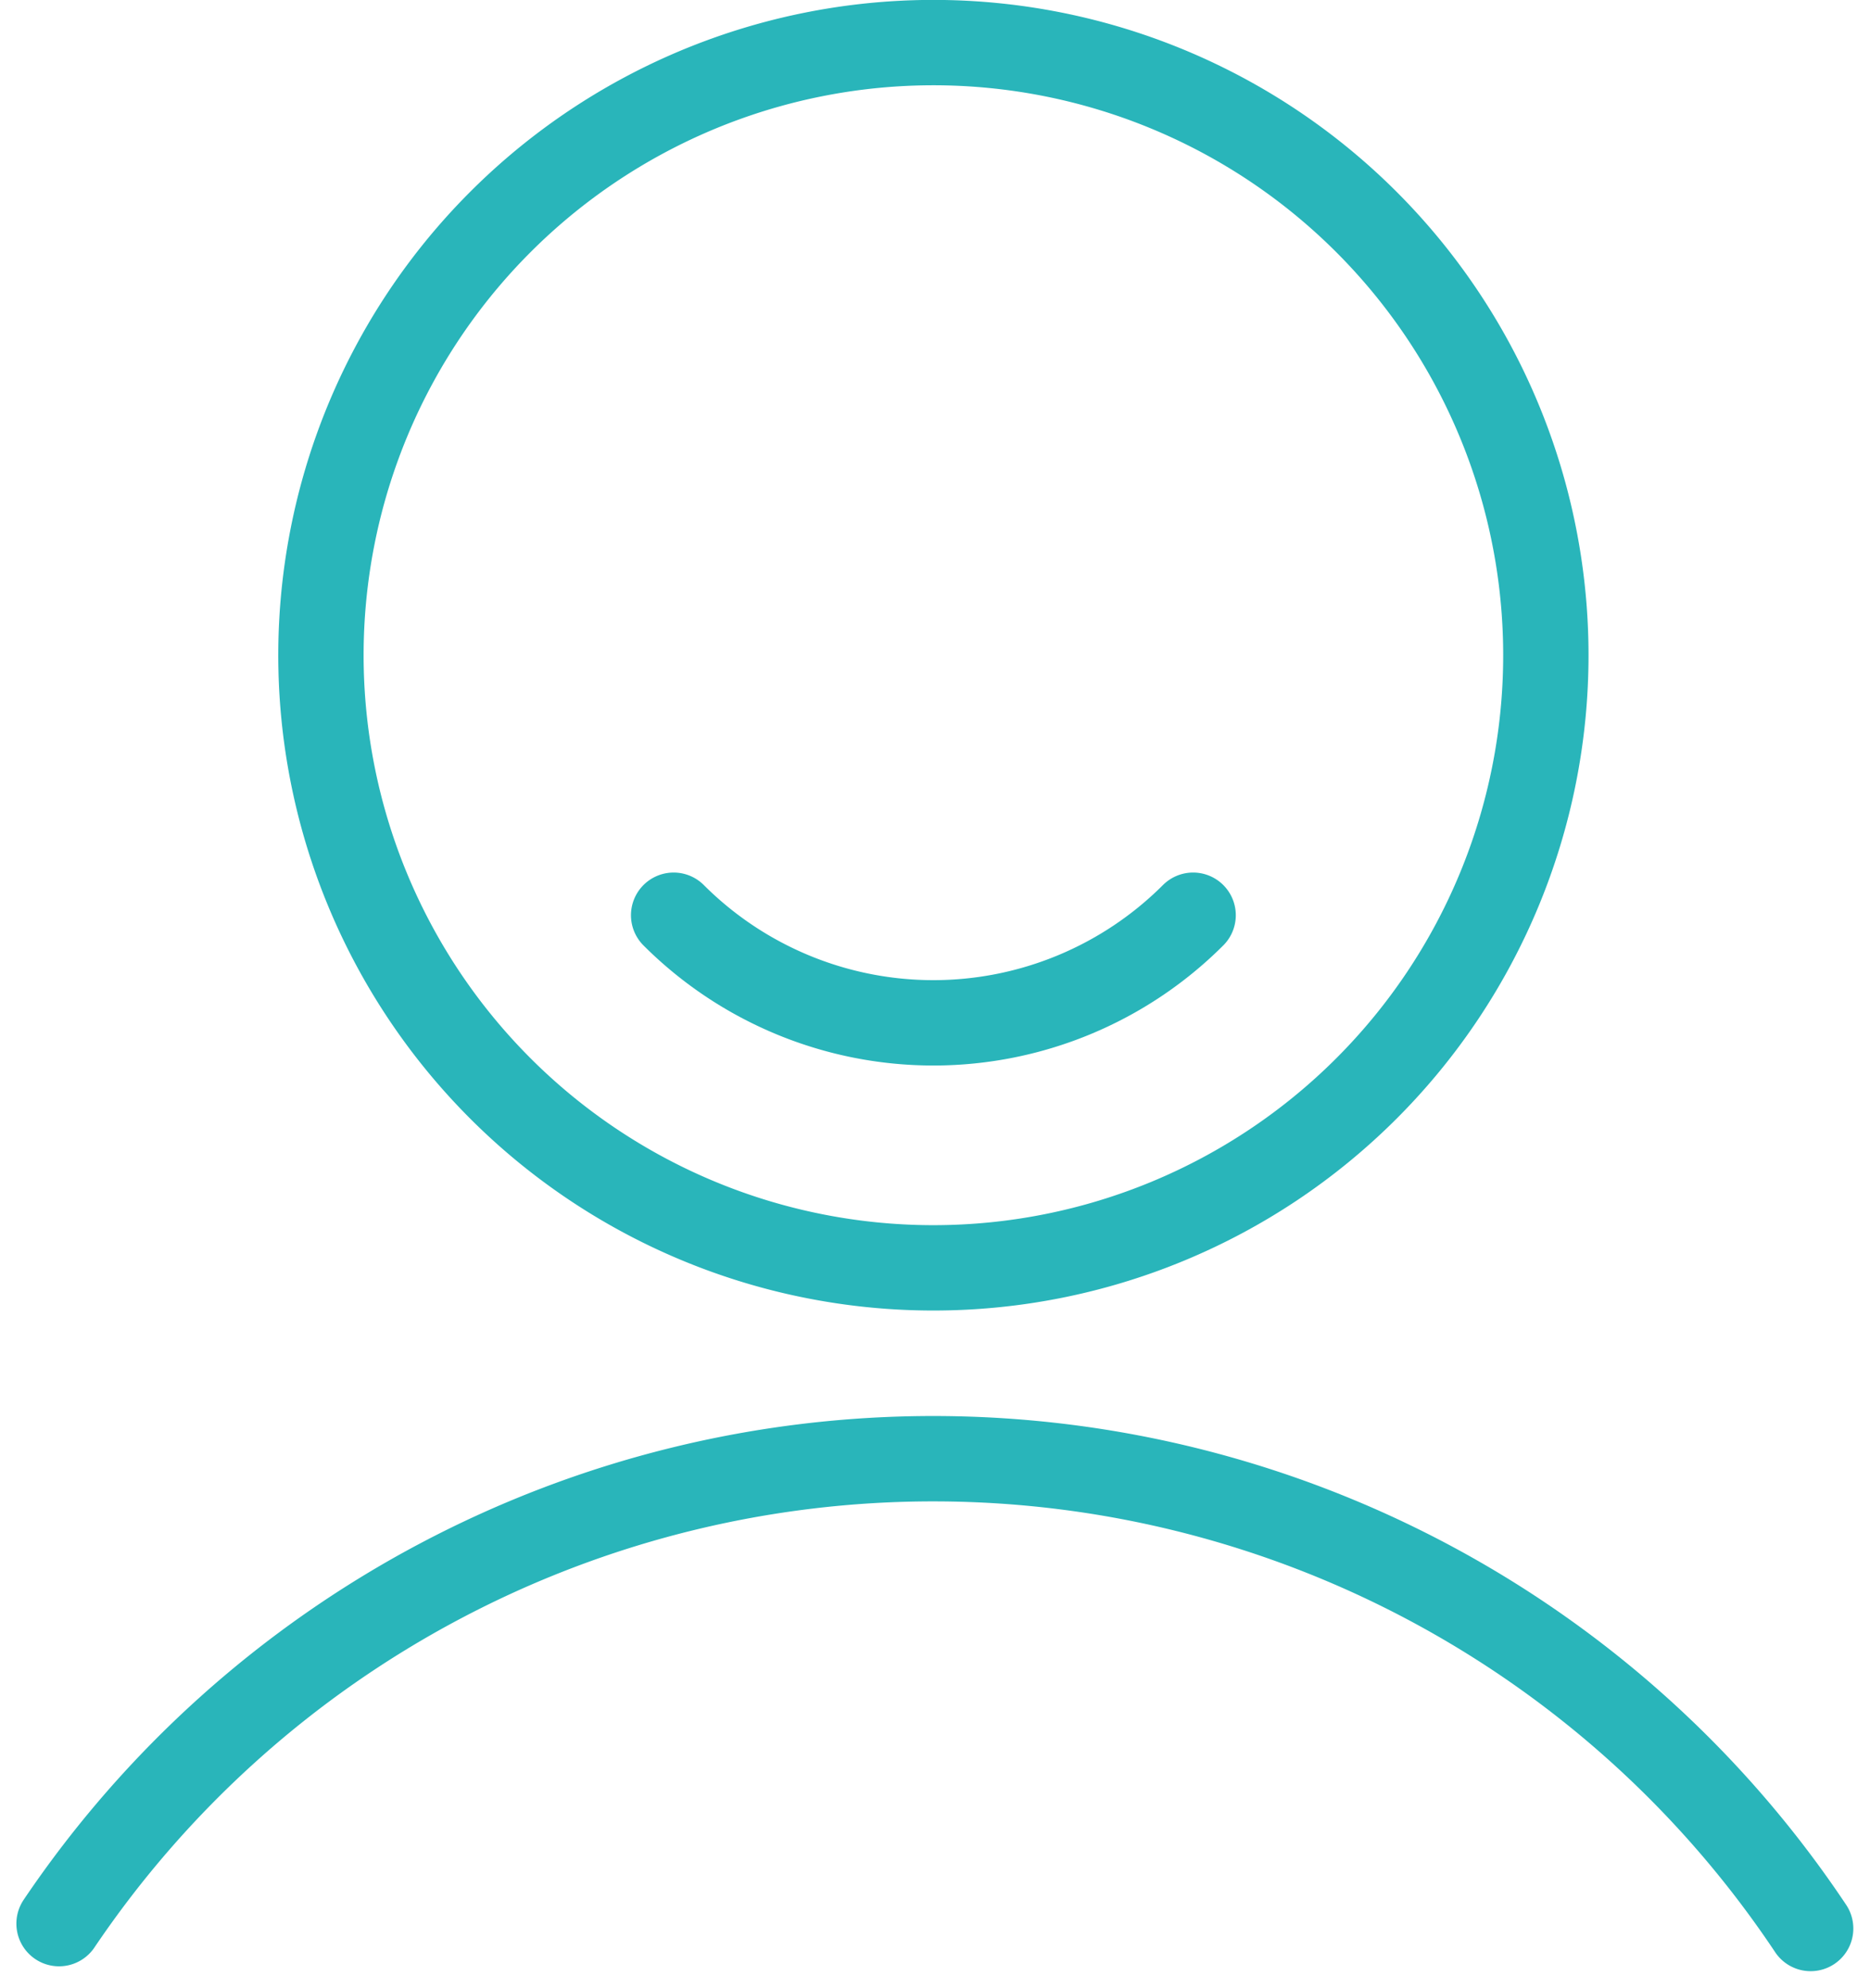 <svg xmlns="http://www.w3.org/2000/svg" width="43.827" height="46.573" viewBox="0 0 43.827 46.573">
    <g data-name="picto authenticité">
        <path data-name="Tracé 86" d="M309.171 15.353a14.354 14.354 0 1 0-14.353 14.353 14.353 14.353 0 0 0 14.353-14.353z" transform="translate(-272.941)" style="fill:none;stroke:#29b5ba;stroke-linecap:round;stroke-linejoin:round;stroke-width:2px"/>
        <path data-name="Tracé 87" d="M316.5 39.108a24.713 24.713 0 0 0-41.052-.114" transform="translate(-274.064 6.077)" style="fill:none;stroke:#29b5ba;stroke-linecap:round;stroke-linejoin:round;stroke-width:2px"/>
        <path data-name="Tracé 88" d="M287.215 17.7a8.61 8.61 0 0 0 12.175 0" transform="translate(-271.427 3.744)" style="fill:none;stroke:#29b5ba;stroke-linecap:round;stroke-linejoin:round;stroke-width:2px"/>
    </g>
</svg>
